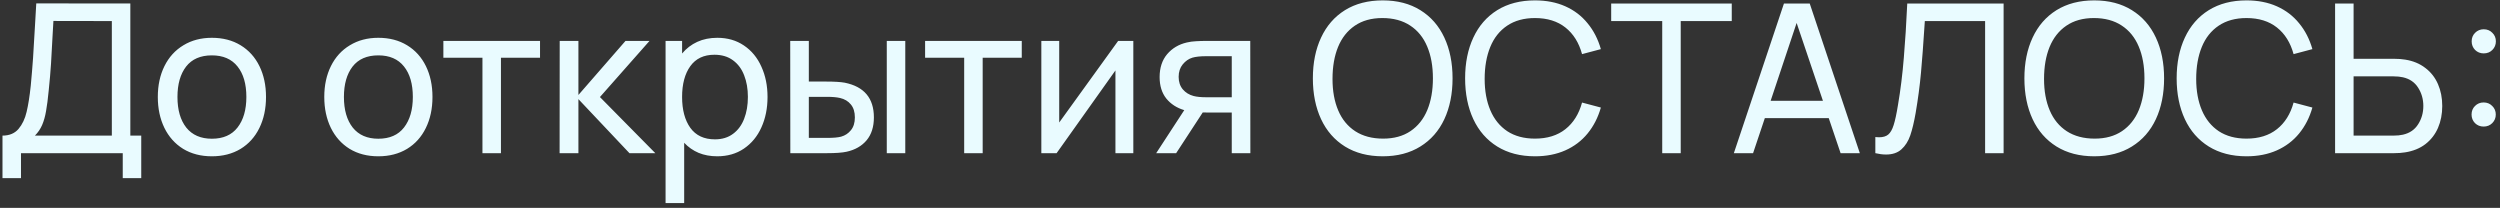 <?xml version="1.0" encoding="UTF-8"?> <svg xmlns="http://www.w3.org/2000/svg" width="457" height="38" viewBox="0 0 457 38" fill="none"><rect x="0" y="0" width="457" height="38" fill="#333333" stroke="none"/> <path d="M0.455 24.789C1.709 24.789 2.684 24.384 3.381 23.573C4.078 22.75 4.572 21.711 4.863 20.457C5.167 19.19 5.42 17.588 5.623 15.65C5.788 13.915 5.927 12.236 6.041 10.615C6.155 8.994 6.282 6.872 6.421 4.25L6.63 0.621L23.825 0.64V24.789H25.82V32.56H22.438V28H3.837V32.56H0.455V24.789ZM20.443 24.789V3.851L9.765 3.832C9.714 4.833 9.67 5.599 9.632 6.131C9.531 8.234 9.429 10.064 9.328 11.622C9.227 13.167 9.087 14.789 8.91 16.486C8.758 18.082 8.593 19.361 8.416 20.324C8.251 21.287 8.011 22.135 7.694 22.87C7.377 23.592 6.94 24.232 6.383 24.789H20.443ZM38.728 28.57C36.714 28.57 34.96 28.114 33.465 27.202C31.983 26.277 30.843 24.998 30.045 23.364C29.247 21.717 28.848 19.836 28.848 17.721C28.848 15.593 29.253 13.712 30.064 12.078C30.875 10.444 32.028 9.177 33.522 8.278C35.017 7.366 36.752 6.91 38.728 6.91C40.742 6.91 42.496 7.366 43.991 8.278C45.486 9.19 46.632 10.463 47.43 12.097C48.228 13.731 48.627 15.606 48.627 17.721C48.627 19.862 48.222 21.755 47.411 23.402C46.613 25.036 45.467 26.309 43.972 27.221C42.477 28.12 40.73 28.57 38.728 28.57ZM38.728 25.359C40.793 25.359 42.357 24.675 43.421 23.307C44.498 21.926 45.036 20.064 45.036 17.721C45.036 15.352 44.498 13.497 43.421 12.154C42.344 10.799 40.78 10.121 38.728 10.121C36.651 10.121 35.08 10.805 34.016 12.173C32.965 13.541 32.439 15.39 32.439 17.721C32.439 20.09 32.977 21.958 34.054 23.326C35.144 24.681 36.702 25.359 38.728 25.359ZM69.158 28.57C67.144 28.57 65.389 28.114 63.895 27.202C62.413 26.277 61.273 24.998 60.475 23.364C59.677 21.717 59.278 19.836 59.278 17.721C59.278 15.593 59.683 13.712 60.494 12.078C61.304 10.444 62.457 9.177 63.952 8.278C65.447 7.366 67.182 6.91 69.158 6.91C71.172 6.91 72.926 7.366 74.421 8.278C75.915 9.19 77.062 10.463 77.86 12.097C78.658 13.731 79.057 15.606 79.057 17.721C79.057 19.862 78.651 21.755 77.841 23.402C77.043 25.036 75.897 26.309 74.402 27.221C72.907 28.12 71.159 28.57 69.158 28.57ZM69.158 25.359C71.222 25.359 72.787 24.675 73.851 23.307C74.927 21.926 75.466 20.064 75.466 17.721C75.466 15.352 74.927 13.497 73.851 12.154C72.774 10.799 71.21 10.121 69.158 10.121C67.081 10.121 65.51 10.805 64.446 12.173C63.395 13.541 62.869 15.39 62.869 17.721C62.869 20.09 63.407 21.958 64.484 23.326C65.573 24.681 67.131 25.359 69.158 25.359ZM91.574 28H88.192V10.558H81.048V7.48H98.718V10.558H91.574V28ZM105.734 28H102.295L102.314 7.48H105.734V17.36L114.341 7.48H118.73L109.667 17.74L119.794 28H115.063L105.734 18.12V28ZM131.128 6.91C132.99 6.91 134.612 7.379 135.992 8.316C137.386 9.253 138.45 10.545 139.184 12.192C139.932 13.826 140.305 15.669 140.305 17.721C140.305 19.786 139.932 21.641 139.184 23.288C138.45 24.922 137.386 26.214 135.992 27.164C134.612 28.101 132.984 28.57 131.109 28.57C129.855 28.57 128.722 28.361 127.708 27.943C126.695 27.512 125.815 26.898 125.067 26.1V37.12H121.666V7.48H124.687V9.779C125.46 8.854 126.385 8.145 127.461 7.651C128.538 7.157 129.76 6.91 131.128 6.91ZM130.691 25.473C131.996 25.473 133.098 25.137 133.997 24.466C134.909 23.795 135.587 22.876 136.03 21.711C136.486 20.546 136.714 19.216 136.714 17.721C136.714 16.239 136.486 14.922 136.03 13.769C135.587 12.604 134.903 11.685 133.978 11.014C133.066 10.343 131.939 10.007 130.596 10.007C128.658 10.007 127.189 10.704 126.188 12.097C125.188 13.49 124.687 15.365 124.687 17.721C124.687 20.077 125.188 21.958 126.188 23.364C127.202 24.77 128.703 25.473 130.691 25.473ZM144.471 28L144.452 7.48H147.853V14.909H150.988C152.52 14.909 153.667 14.979 154.427 15.118C157.973 15.84 159.747 17.955 159.747 21.464C159.747 23.187 159.303 24.58 158.417 25.644C157.53 26.695 156.314 27.392 154.769 27.734C153.971 27.911 152.774 28 151.178 28H144.471ZM165.485 28H162.103V7.48H165.485V28ZM151.235 25.207C152.362 25.207 153.204 25.131 153.762 24.979C154.484 24.776 155.079 24.384 155.548 23.801C156.029 23.218 156.27 22.439 156.27 21.464C156.27 20.463 156.023 19.672 155.529 19.089C155.047 18.494 154.389 18.101 153.553 17.911C152.945 17.772 152.172 17.702 151.235 17.702H147.853V25.207H151.235ZM179.634 28H176.252V10.558H169.108V7.48H186.778V10.558H179.634V28ZM204.397 7.48H207.171V28H203.903V12.876L193.149 28H190.356V7.48H193.624V22.395L204.397 7.48ZM228.566 28H225.165V20.571H220.738C220.358 20.571 220.067 20.565 219.864 20.552L215 28H211.352L216.482 20.134C215.114 19.729 214.018 19.019 213.195 18.006C212.384 16.98 211.979 15.675 211.979 14.092C211.979 12.395 212.435 11.001 213.347 9.912C214.272 8.823 215.475 8.107 216.957 7.765C217.502 7.638 218.059 7.562 218.629 7.537C219.212 7.499 219.851 7.48 220.548 7.48H228.547L228.566 28ZM225.165 17.778V10.273H220.491C219.427 10.273 218.591 10.362 217.983 10.539C217.299 10.742 216.704 11.153 216.197 11.774C215.703 12.382 215.456 13.142 215.456 14.054C215.456 14.966 215.709 15.726 216.216 16.334C216.723 16.929 217.381 17.335 218.192 17.55C218.787 17.702 219.554 17.778 220.491 17.778H225.165ZM252.76 28.57C250.087 28.57 247.788 27.975 245.863 26.784C243.95 25.593 242.493 23.928 241.493 21.787C240.492 19.634 239.992 17.145 239.992 14.32C239.992 11.495 240.492 9.013 241.493 6.872C242.493 4.719 243.95 3.047 245.863 1.856C247.788 0.665 250.087 0.07 252.76 0.07C255.432 0.07 257.725 0.665 259.638 1.856C261.563 3.047 263.026 4.719 264.027 6.872C265.027 9.013 265.528 11.495 265.528 14.32C265.528 17.145 265.027 19.634 264.027 21.787C263.026 23.928 261.563 25.593 259.638 26.784C257.725 27.975 255.432 28.57 252.76 28.57ZM252.836 25.34C254.812 25.34 256.477 24.884 257.833 23.972C259.201 23.047 260.227 21.762 260.911 20.115C261.595 18.456 261.937 16.524 261.937 14.32C261.937 12.091 261.588 10.153 260.892 8.506C260.195 6.847 259.156 5.567 257.776 4.668C256.395 3.756 254.698 3.3 252.684 3.3C250.695 3.3 249.017 3.769 247.649 4.706C246.293 5.631 245.274 6.929 244.59 8.601C243.918 10.26 243.583 12.205 243.583 14.434C243.583 16.638 243.931 18.557 244.628 20.191C245.324 21.825 246.363 23.092 247.744 23.991C249.137 24.89 250.834 25.34 252.836 25.34ZM280.592 28.57C277.919 28.57 275.62 27.975 273.695 26.784C271.782 25.593 270.325 23.928 269.325 21.787C268.324 19.634 267.824 17.145 267.824 14.32C267.824 11.495 268.324 9.013 269.325 6.872C270.325 4.719 271.782 3.047 273.695 1.856C275.62 0.665 277.919 0.07 280.592 0.07C282.669 0.07 284.518 0.431 286.14 1.153C287.761 1.875 289.116 2.907 290.206 4.25C291.308 5.58 292.118 7.157 292.638 8.981L289.199 9.893C288.629 7.803 287.615 6.182 286.159 5.029C284.702 3.876 282.846 3.3 280.592 3.3C278.59 3.3 276.899 3.762 275.519 4.687C274.138 5.612 273.106 6.91 272.422 8.582C271.738 10.254 271.396 12.205 271.396 14.434C271.396 16.625 271.744 18.538 272.441 20.172C273.137 21.806 274.17 23.079 275.538 23.991C276.918 24.89 278.603 25.34 280.592 25.34C282.846 25.34 284.702 24.764 286.159 23.611C287.615 22.458 288.629 20.837 289.199 18.747L292.638 19.659C292.118 21.483 291.308 23.066 290.206 24.409C289.116 25.739 287.761 26.765 286.14 27.487C284.518 28.209 282.669 28.57 280.592 28.57ZM307.236 28H303.854V3.851H294.525V0.64H316.565V3.851H307.236V28ZM339.976 28H336.461L334.295 21.597H322.61L320.463 28H316.948L326.106 0.64H330.818L339.976 28ZM328.424 4.193L323.674 18.424H333.231L328.424 4.193ZM342.813 25.055C343.142 25.08 343.37 25.093 343.497 25.093C344.219 25.093 344.776 24.928 345.169 24.599C345.574 24.257 345.903 23.681 346.157 22.87C346.423 22.047 346.689 20.812 346.955 19.165C347.423 16.416 347.778 13.547 348.019 10.558C348.272 7.556 348.481 4.25 348.646 0.64H366.259V28H362.877V3.851H351.857L351.781 4.991C351.578 8.17 351.369 10.944 351.154 13.313C350.938 15.669 350.615 18.107 350.185 20.628C349.893 22.3 349.564 23.674 349.197 24.751C348.829 25.815 348.291 26.664 347.582 27.297C346.885 27.93 345.948 28.247 344.77 28.247C344.162 28.247 343.509 28.165 342.813 28V25.055ZM382.828 28.57C380.155 28.57 377.856 27.975 375.931 26.784C374.018 25.593 372.562 23.928 371.561 21.787C370.56 19.634 370.06 17.145 370.06 14.32C370.06 11.495 370.56 9.013 371.561 6.872C372.562 4.719 374.018 3.047 375.931 1.856C377.856 0.665 380.155 0.07 382.828 0.07C385.501 0.07 387.793 0.665 389.706 1.856C391.631 3.047 393.094 4.719 394.095 6.872C395.096 9.013 395.596 11.495 395.596 14.32C395.596 17.145 395.096 19.634 394.095 21.787C393.094 23.928 391.631 25.593 389.706 26.784C387.793 27.975 385.501 28.57 382.828 28.57ZM382.904 25.34C384.88 25.34 386.546 24.884 387.901 23.972C389.269 23.047 390.295 21.762 390.979 20.115C391.663 18.456 392.005 16.524 392.005 14.32C392.005 12.091 391.657 10.153 390.96 8.506C390.263 6.847 389.225 5.567 387.844 4.668C386.463 3.756 384.766 3.3 382.752 3.3C380.763 3.3 379.085 3.769 377.717 4.706C376.362 5.631 375.342 6.929 374.658 8.601C373.987 10.26 373.651 12.205 373.651 14.434C373.651 16.638 373.999 18.557 374.696 20.191C375.393 21.825 376.431 23.092 377.812 23.991C379.205 24.89 380.903 25.34 382.904 25.34ZM410.66 28.57C407.987 28.57 405.688 27.975 403.763 26.784C401.85 25.593 400.394 23.928 399.393 21.787C398.392 19.634 397.892 17.145 397.892 14.32C397.892 11.495 398.392 9.013 399.393 6.872C400.394 4.719 401.85 3.047 403.763 1.856C405.688 0.665 407.987 0.07 410.66 0.07C412.737 0.07 414.587 0.431 416.208 1.153C417.829 1.875 419.185 2.907 420.274 4.25C421.376 5.58 422.187 7.157 422.706 8.981L419.267 9.893C418.697 7.803 417.684 6.182 416.227 5.029C414.77 3.876 412.915 3.3 410.66 3.3C408.659 3.3 406.968 3.762 405.587 4.687C404.206 5.612 403.174 6.91 402.49 8.582C401.806 10.254 401.464 12.205 401.464 14.434C401.464 16.625 401.812 18.538 402.509 20.172C403.206 21.806 404.238 23.079 405.606 23.991C406.987 24.89 408.671 25.34 410.66 25.34C412.915 25.34 414.77 24.764 416.227 23.611C417.684 22.458 418.697 20.837 419.267 18.747L422.706 19.659C422.187 21.483 421.376 23.066 420.274 24.409C419.185 25.739 417.829 26.765 416.208 27.487C414.587 28.209 412.737 28.57 410.66 28.57ZM426.854 28V0.64H430.236V10.748H437.665C438.387 10.748 439.058 10.799 439.679 10.9C441.11 11.128 442.333 11.635 443.346 12.42C444.372 13.193 445.145 14.181 445.664 15.384C446.183 16.575 446.443 17.905 446.443 19.374C446.443 20.843 446.183 22.18 445.664 23.383C445.145 24.574 444.378 25.562 443.365 26.347C442.352 27.12 441.123 27.62 439.679 27.848C439.058 27.949 438.387 28 437.665 28H426.854ZM437.551 24.789C438.197 24.789 438.767 24.732 439.261 24.618C440.49 24.339 441.414 23.706 442.035 22.718C442.668 21.73 442.985 20.615 442.985 19.374C442.985 18.133 442.668 17.018 442.035 16.03C441.414 15.042 440.49 14.409 439.261 14.13C438.767 14.016 438.197 13.959 437.551 13.959H430.236V24.789H437.551ZM454.005 23.136C453.384 23.136 452.859 22.927 452.428 22.509C452.01 22.078 451.801 21.553 451.801 20.932C451.801 20.311 452.01 19.792 452.428 19.374C452.859 18.943 453.384 18.728 454.005 18.728C454.638 18.728 455.164 18.943 455.582 19.374C456.013 19.792 456.228 20.311 456.228 20.932C456.228 21.553 456.013 22.078 455.582 22.509C455.164 22.927 454.638 23.136 454.005 23.136ZM454.024 9.76C453.403 9.76 452.878 9.551 452.447 9.133C452.029 8.702 451.82 8.177 451.82 7.556C451.82 6.935 452.029 6.416 452.447 5.998C452.878 5.567 453.403 5.352 454.024 5.352C454.657 5.352 455.183 5.567 455.601 5.998C456.032 6.416 456.247 6.935 456.247 7.556C456.247 8.177 456.032 8.702 455.601 9.133C455.183 9.551 454.657 9.76 454.024 9.76Z" fill="#E9FBFF"></path> </svg> 